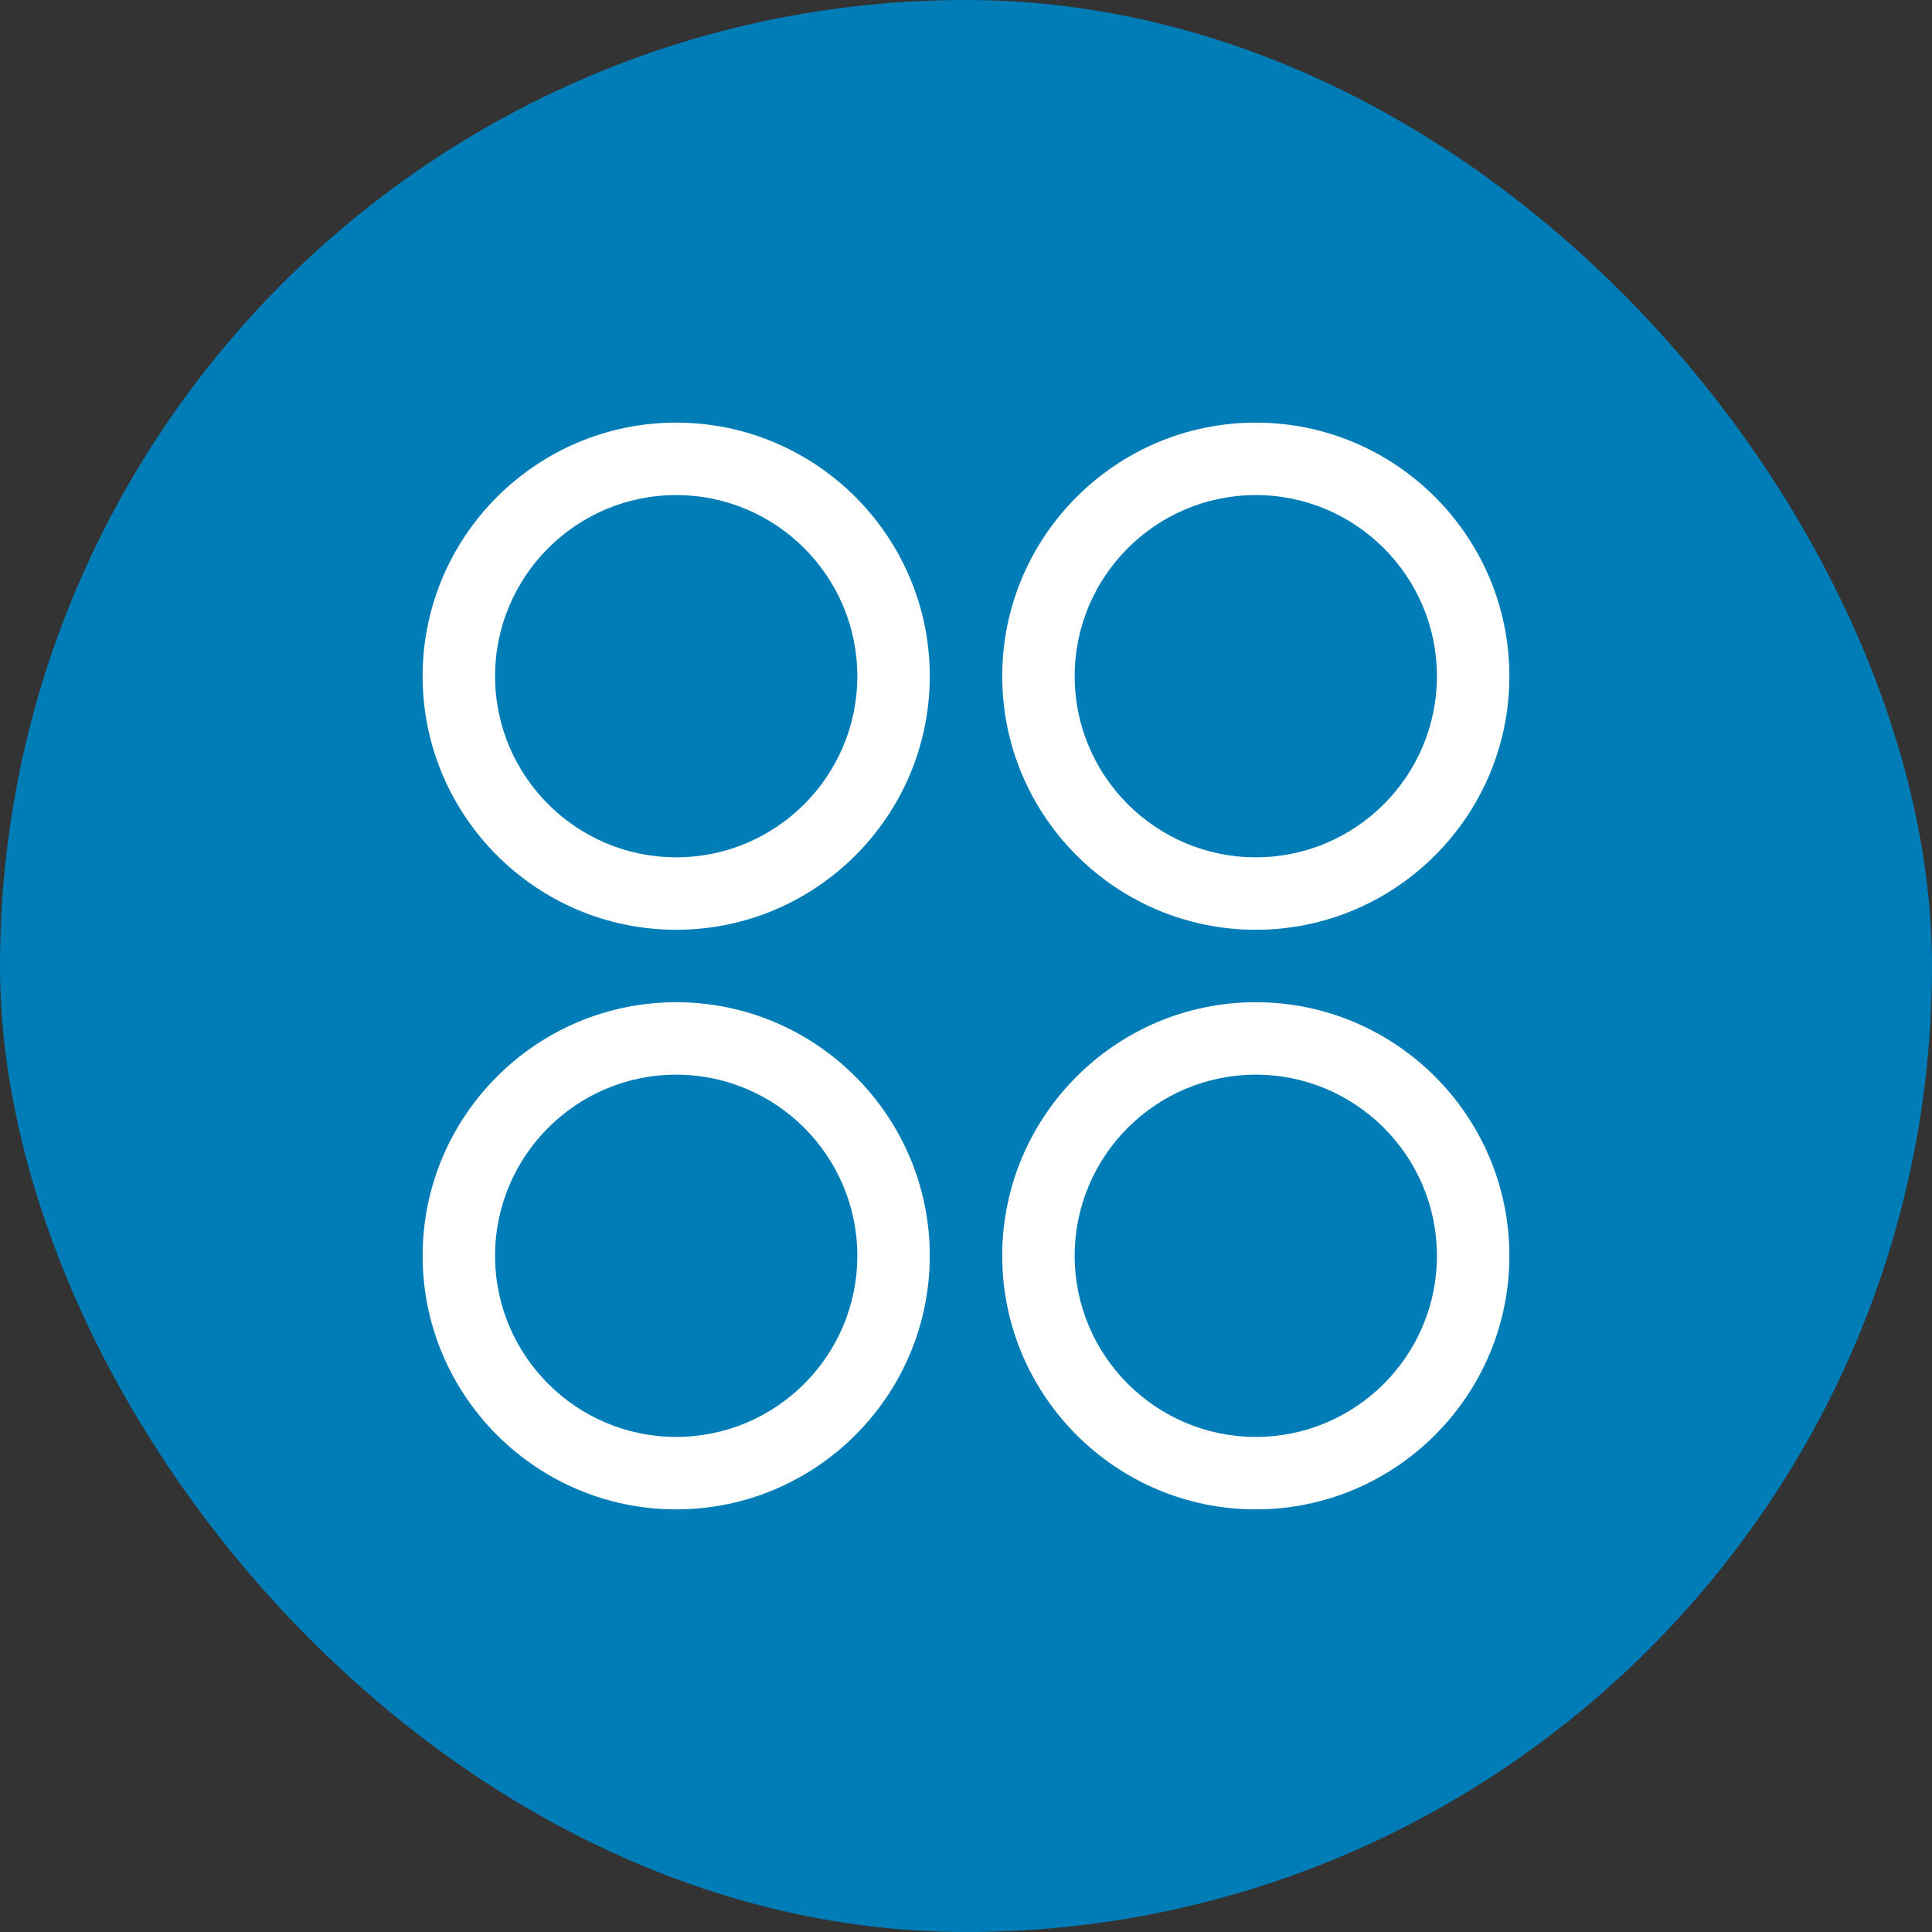 <svg width="40" height="40" viewBox="0 0 40 40" fill="none" xmlns="http://www.w3.org/2000/svg">
<rect x="0" y="0" width="40" height="40" fill="#333333" stroke="none"/>
<rect width="40" height="40" rx="20" fill="#007DB7"/>
<path fill-rule="evenodd" clip-rule="evenodd" d="M14 10.25C11.932 10.25 10.25 11.932 10.25 14C10.25 16.068 11.932 17.75 14 17.75C16.068 17.75 17.75 16.068 17.75 14C17.75 11.932 16.068 10.25 14 10.25ZM14 19.25C11.106 19.25 8.75 16.895 8.75 14C8.75 11.105 11.106 8.75 14 8.75C16.894 8.75 19.25 11.105 19.25 14C19.25 16.895 16.894 19.25 14 19.25Z" fill="white"/>
<path fill-rule="evenodd" clip-rule="evenodd" d="M26 10.25C23.932 10.25 22.25 11.932 22.25 14C22.25 16.068 23.932 17.75 26 17.75C28.068 17.75 29.75 16.068 29.75 14C29.75 11.932 28.068 10.25 26 10.25ZM26 19.25C23.106 19.25 20.75 16.895 20.75 14C20.75 11.105 23.106 8.75 26 8.75C28.894 8.75 31.25 11.105 31.25 14C31.25 16.895 28.894 19.25 26 19.25Z" fill="white"/>
<path fill-rule="evenodd" clip-rule="evenodd" d="M14 22.25C11.932 22.25 10.25 23.932 10.25 26C10.25 28.068 11.932 29.75 14 29.75C16.068 29.75 17.75 28.068 17.75 26C17.75 23.932 16.068 22.25 14 22.25ZM14 31.25C11.106 31.25 8.75 28.895 8.75 26C8.75 23.105 11.106 20.75 14 20.75C16.894 20.75 19.25 23.105 19.25 26C19.25 28.895 16.894 31.25 14 31.25Z" fill="white"/>
<path fill-rule="evenodd" clip-rule="evenodd" d="M26 22.25C23.932 22.25 22.25 23.932 22.25 26C22.25 28.068 23.932 29.75 26 29.75C28.068 29.75 29.75 28.068 29.75 26C29.75 23.932 28.068 22.25 26 22.25ZM26 31.25C23.106 31.25 20.75 28.895 20.75 26C20.75 23.105 23.106 20.75 26 20.75C28.894 20.75 31.25 23.105 31.25 26C31.25 28.895 28.894 31.25 26 31.25Z" fill="white"/>
</svg>
